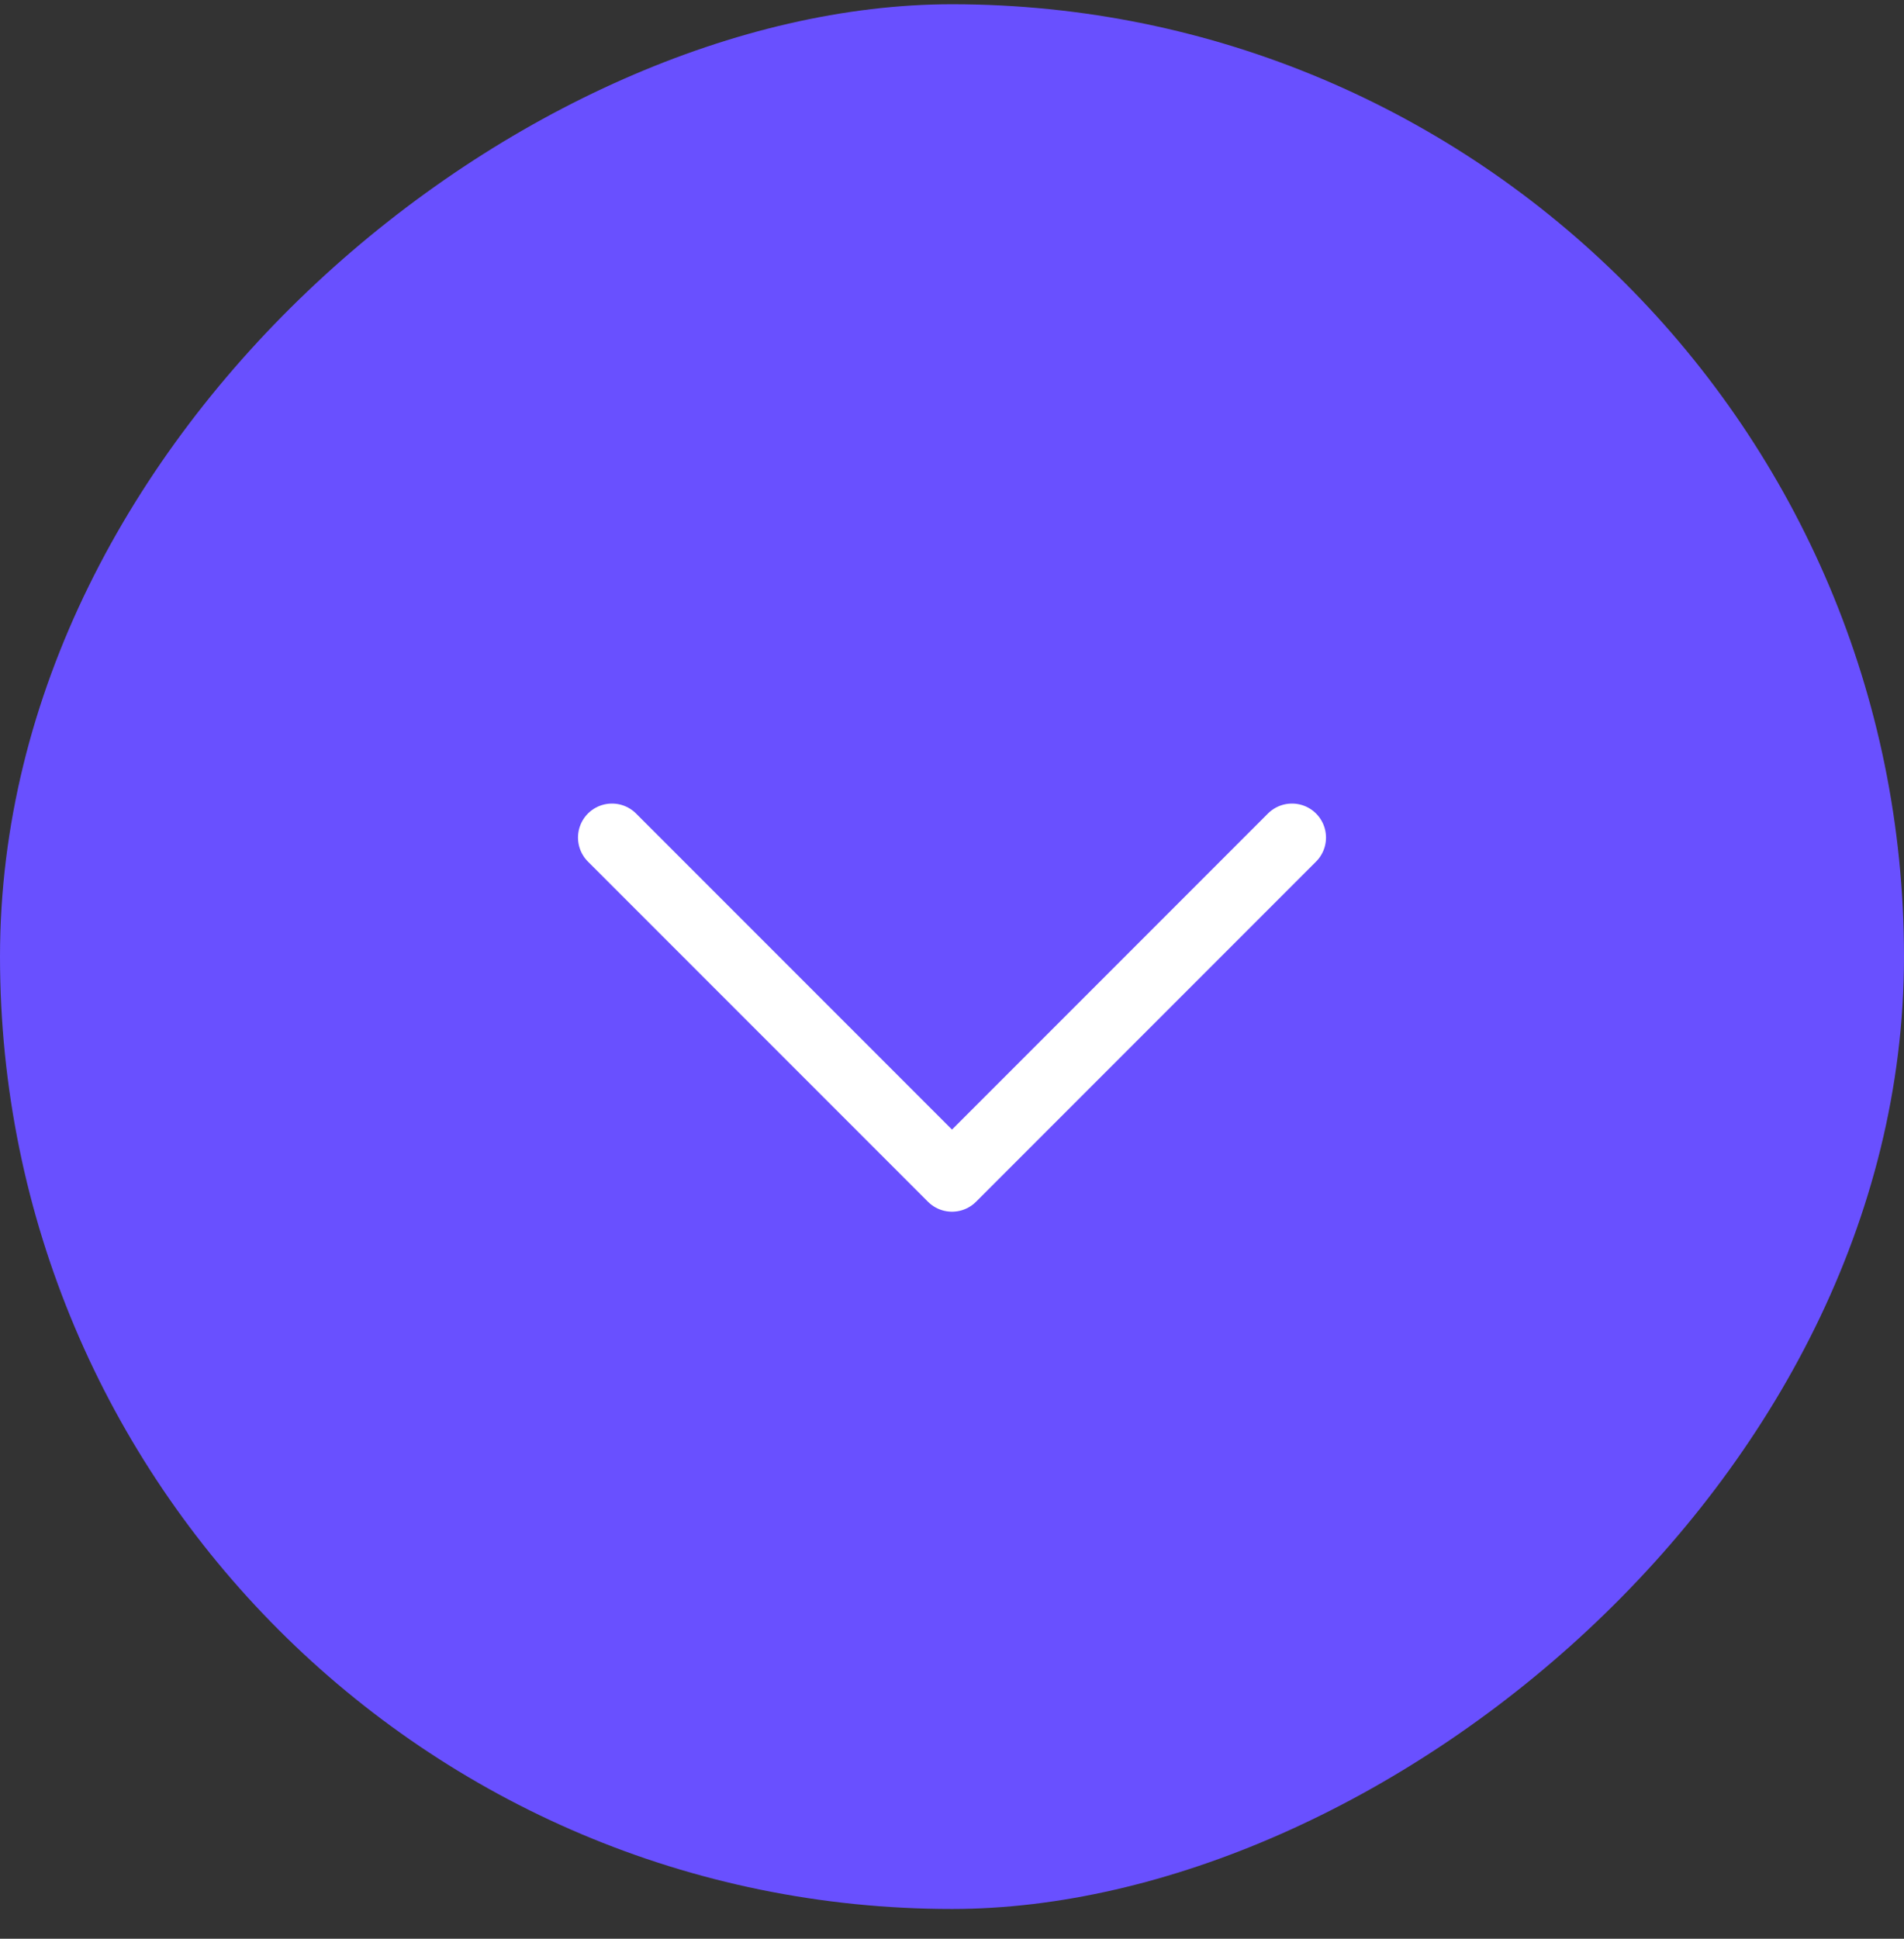 <?xml version="1.0" encoding="UTF-8"?>
<svg xmlns="http://www.w3.org/2000/svg" width="56" height="57" viewBox="0 0 56 57" fill="none">
  <rect x="0" y="0" width="56" height="57" fill="#333333" stroke="none"/>
  <rect x="56" y="0.125" width="56" height="56" rx="28" transform="rotate(90 56 0.125)" fill="#6950FF"></rect>
  <path d="M38 24.625L28 34.625L18 24.625" stroke="#6950FF" stroke-width="2" stroke-linecap="round" stroke-linejoin="round"></path>
  <path d="M38 24.625L28 34.625L18 24.625" stroke="white" stroke-width="2" stroke-linecap="round" stroke-linejoin="round"></path>
</svg>
